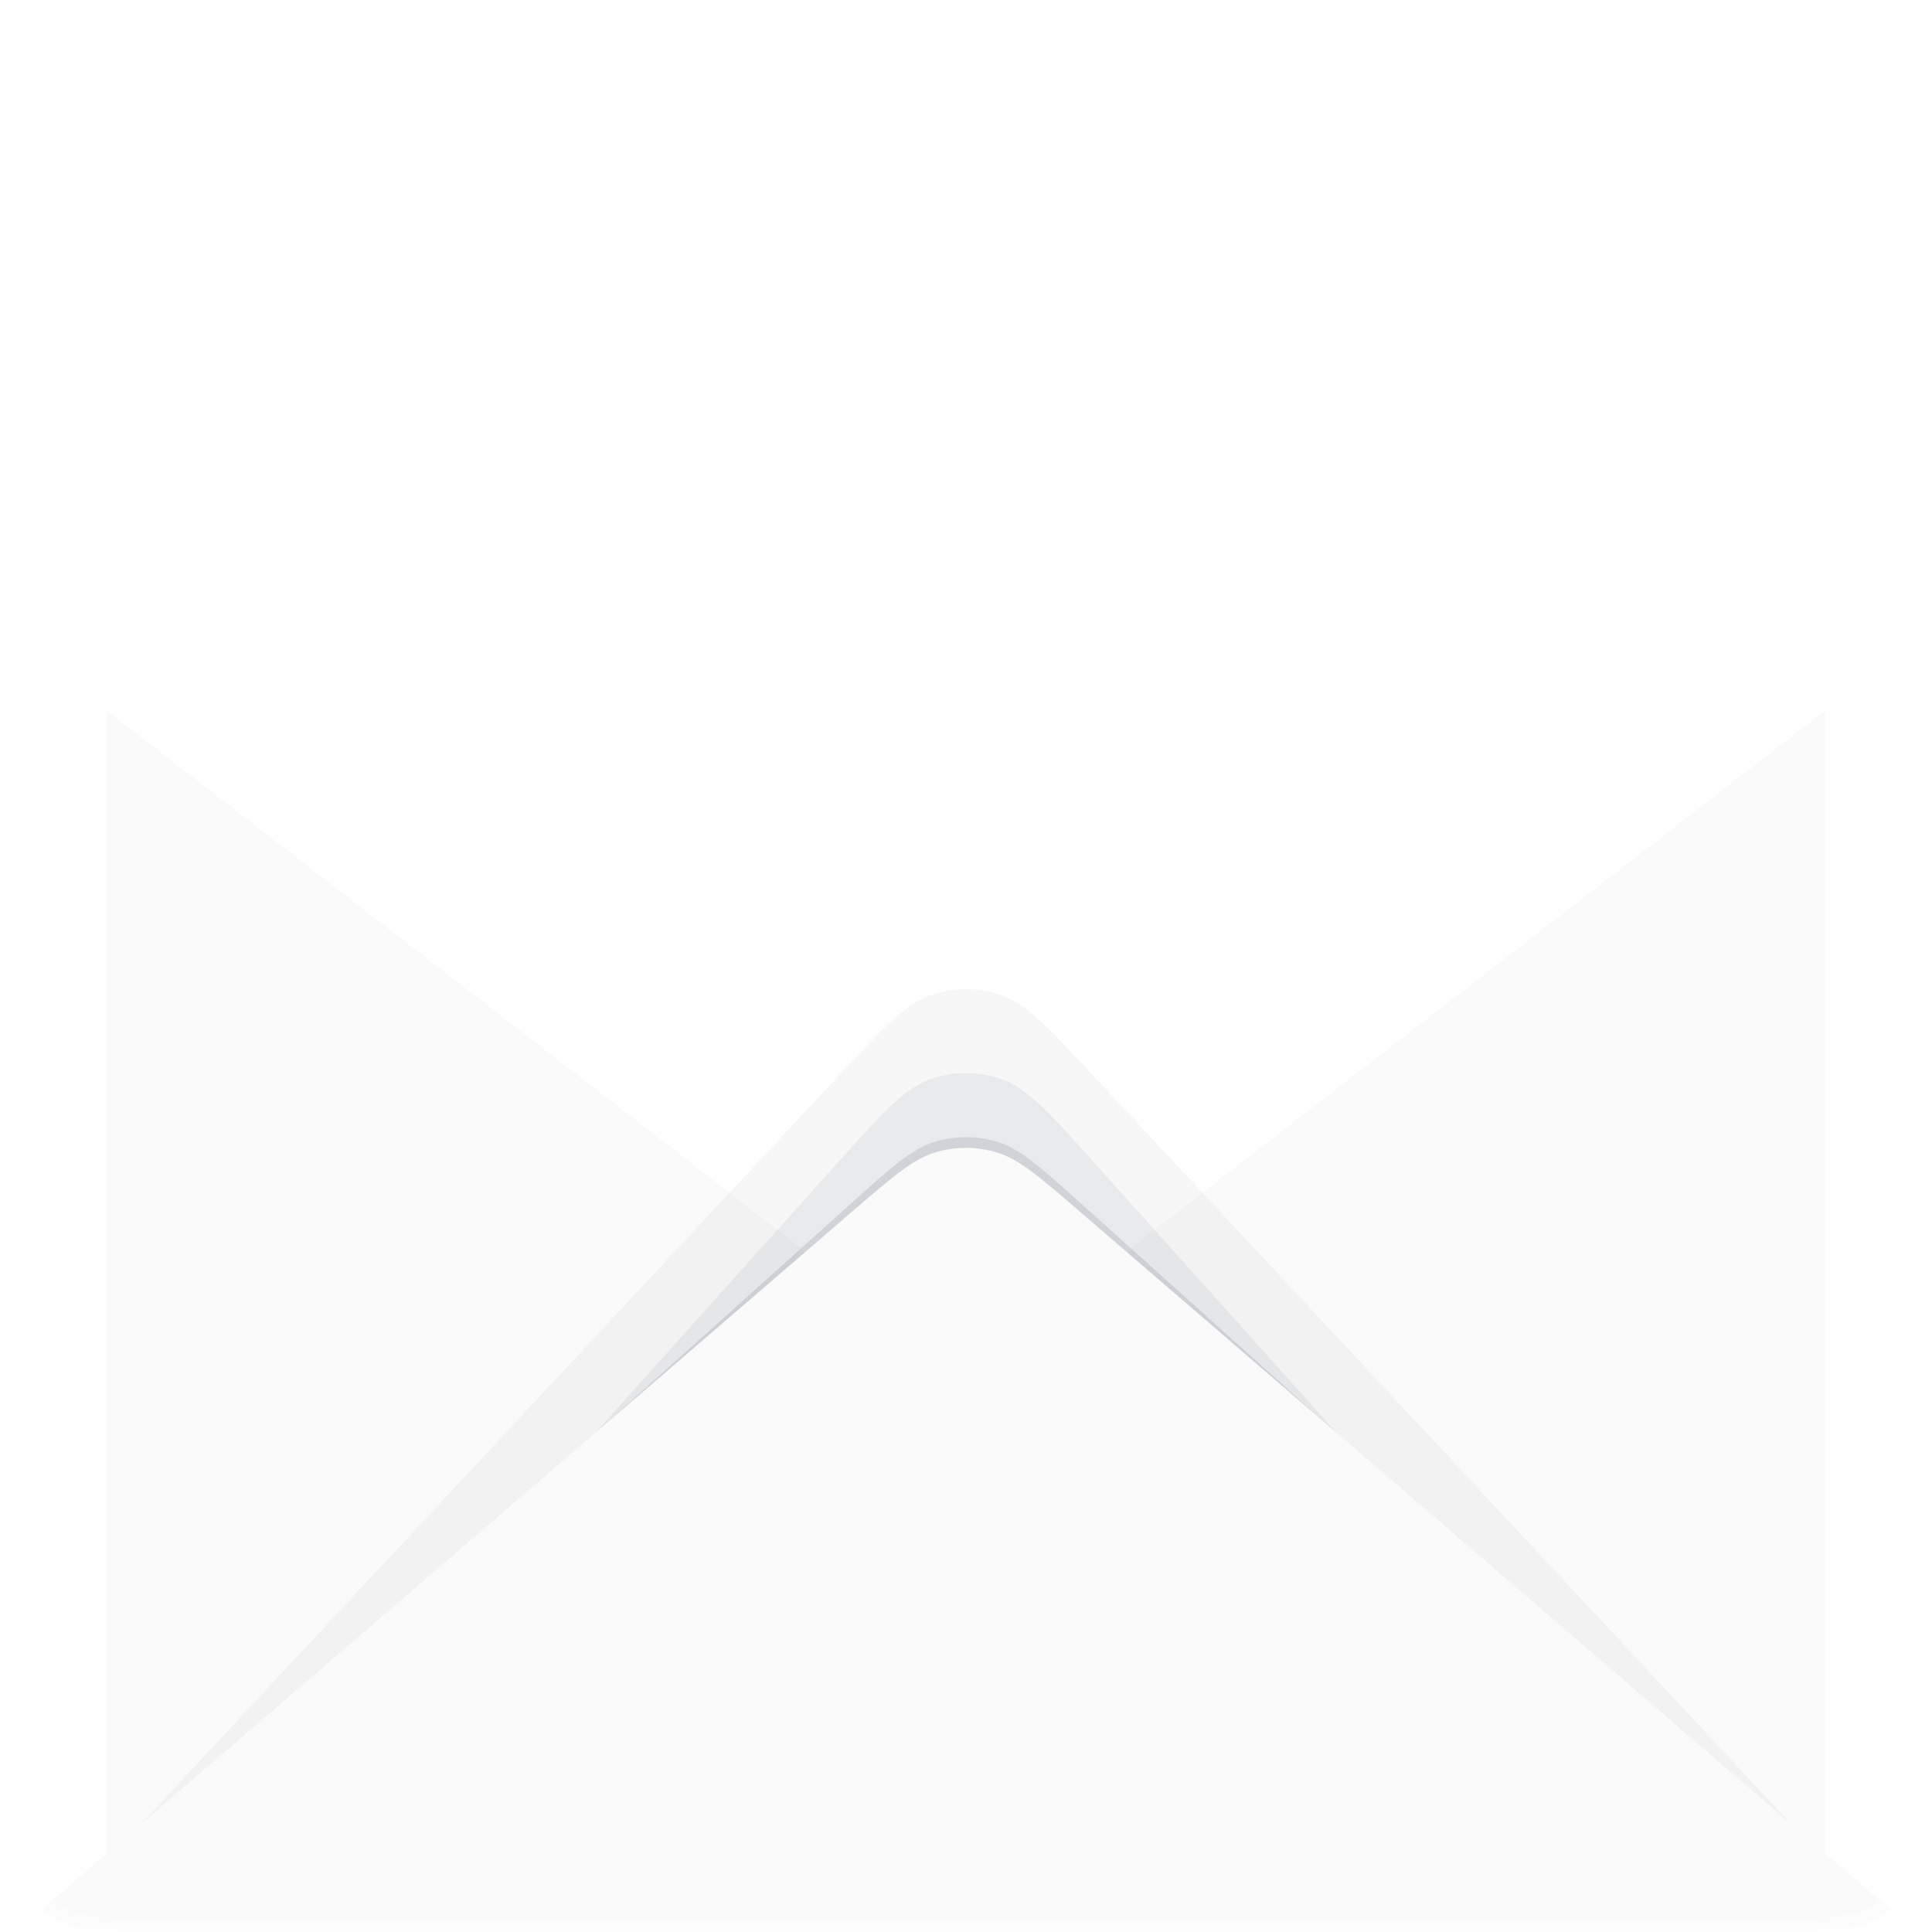 <svg width="584" height="584" viewBox="0 0 584 584" fill="none" xmlns="http://www.w3.org/2000/svg">
<mask id="mask0_13_5088" style="mask-type:alpha" maskUnits="userSpaceOnUse" x="0" y="6" width="584" height="578">
<path d="M0 222.449C0 212.291 0 207.213 1.4 202.603C2.639 198.521 4.671 194.725 7.38 191.43C10.439 187.707 14.665 184.89 23.116 179.256L263.205 19.197C273.612 12.259 278.815 8.79 284.439 7.442C289.409 6.251 294.591 6.251 299.561 7.442C305.185 8.79 310.388 12.259 320.795 19.197L560.884 179.256C569.335 184.89 573.561 187.707 576.62 191.43C579.329 194.725 581.361 198.521 582.6 202.603C584 207.213 584 212.291 584 222.449V532.089C584 550.259 584 559.345 580.464 566.285C577.353 572.39 572.39 577.353 566.285 580.464C559.345 584 550.259 584 532.089 584H51.911C33.74 584 24.655 584 17.715 580.464C11.61 577.353 6.647 572.39 3.536 566.285C0 559.345 0 550.259 0 532.089V222.449Z" fill="black"/>
</mask>
<g mask="url(#mask0_13_5088)">
<g filter="url(#filter0_di_13_5088)">
<path d="M0 194.667L-1.70183e-05 584L198.425 430.381C216.48 416.403 225.507 409.414 228.755 400.908C231.602 393.454 231.602 385.213 228.755 377.759C225.507 369.253 216.48 362.264 198.425 348.286L0 194.667Z" fill="#FAFAFA"/>
</g>
<g filter="url(#filter1_di_13_5088)">
<path d="M584 194.667L584 584L385.575 430.381C367.52 416.403 358.493 409.414 355.245 400.908C352.398 393.454 352.398 385.213 355.245 377.758C358.493 369.253 367.52 362.264 385.575 348.286L584 194.667Z" fill="#FAFAFA"/>
</g>
<g style="mix-blend-mode:multiply" opacity="0.4">
<g filter="url(#filter2_f_13_5088)">
<path d="M12.166 584H571.833L326.695 363.732C314.43 352.711 308.298 347.2 301.364 345.11C295.257 343.269 288.742 343.269 282.635 345.11C275.701 347.2 269.569 352.711 257.304 363.732L12.166 584Z" fill="#334155" fill-opacity="0.4"/>
</g>
<g filter="url(#filter3_f_13_5088)">
<path d="M44.611 584H539.389L330.642 351.298C317.265 336.386 310.576 328.93 302.693 326.178C295.769 323.761 288.231 323.761 281.308 326.178C273.425 328.93 266.736 336.386 253.359 351.298L44.611 584Z" fill="#334155" fill-opacity="0.2"/>
</g>
<g filter="url(#filter4_f_13_5088)">
<path d="M12.166 584H571.833L329.966 324.607C316.769 310.454 310.171 303.377 302.456 300.75C295.676 298.442 288.323 298.442 281.543 300.75C273.828 303.377 267.229 310.454 254.032 324.607L12.166 584Z" fill="#344256" fill-opacity="0.1"/>
</g>
</g>
<g filter="url(#filter5_i_13_5088)">
<path d="M0 584.001H584L325.873 361.724C313.855 351.376 307.846 346.201 301.102 344.23C295.158 342.493 288.842 342.493 282.898 344.23C276.154 346.201 270.145 351.376 258.127 361.724L0 584.001Z" fill="#FAFAFB"/>
</g>
<path d="M0 210.889V532.089C0 550.26 0 559.345 3.536 566.285C6.647 572.39 11.61 577.353 17.715 580.464C24.655 584 33.74 584 51.911 584H532.089C550.259 584 559.345 584 566.285 580.464C572.39 577.353 577.353 572.39 580.464 566.285C584 559.345 584 550.26 584 532.089V210.889" stroke="white" stroke-opacity="0.4" stroke-width="8.111" stroke-linecap="round"/>
</g>
<defs>
<filter id="filter0_di_13_5088" x="-8.111" y="170.333" width="312.002" height="470.444" filterUnits="userSpaceOnUse" color-interpolation-filters="sRGB">
<feFlood flood-opacity="0" result="BackgroundImageFix"/>
<feColorMatrix in="SourceAlpha" type="matrix" values="0 0 0 0 0 0 0 0 0 0 0 0 0 0 0 0 0 0 127 0" result="hardAlpha"/>
<feOffset dx="32.444" dy="16.222"/>
<feGaussianBlur stdDeviation="20.278"/>
<feComposite in2="hardAlpha" operator="out"/>
<feColorMatrix type="matrix" values="0 0 0 0 0 0 0 0 0 0 0 0 0 0 0 0 0 0 0.1 0"/>
<feBlend mode="normal" in2="BackgroundImageFix" result="effect1_dropShadow_13_5088"/>
<feBlend mode="normal" in="SourceGraphic" in2="effect1_dropShadow_13_5088" result="shape"/>
<feColorMatrix in="SourceAlpha" type="matrix" values="0 0 0 0 0 0 0 0 0 0 0 0 0 0 0 0 0 0 127 0" result="hardAlpha"/>
<feOffset dy="4.056"/>
<feComposite in2="hardAlpha" operator="arithmetic" k2="-1" k3="1"/>
<feColorMatrix type="matrix" values="0 0 0 0 1 0 0 0 0 1 0 0 0 0 1 0 0 0 0.6 0"/>
<feBlend mode="normal" in2="shape" result="effect2_innerShadow_13_5088"/>
</filter>
<filter id="filter1_di_13_5088" x="280.109" y="170.333" width="312.002" height="470.444" filterUnits="userSpaceOnUse" color-interpolation-filters="sRGB">
<feFlood flood-opacity="0" result="BackgroundImageFix"/>
<feColorMatrix in="SourceAlpha" type="matrix" values="0 0 0 0 0 0 0 0 0 0 0 0 0 0 0 0 0 0 127 0" result="hardAlpha"/>
<feOffset dx="-32.444" dy="16.222"/>
<feGaussianBlur stdDeviation="20.278"/>
<feComposite in2="hardAlpha" operator="out"/>
<feColorMatrix type="matrix" values="0 0 0 0 0 0 0 0 0 0 0 0 0 0 0 0 0 0 0.1 0"/>
<feBlend mode="normal" in2="BackgroundImageFix" result="effect1_dropShadow_13_5088"/>
<feBlend mode="normal" in="SourceGraphic" in2="effect1_dropShadow_13_5088" result="shape"/>
<feColorMatrix in="SourceAlpha" type="matrix" values="0 0 0 0 0 0 0 0 0 0 0 0 0 0 0 0 0 0 127 0" result="hardAlpha"/>
<feOffset dy="4.056"/>
<feComposite in2="hardAlpha" operator="arithmetic" k2="-1" k3="1"/>
<feColorMatrix type="matrix" values="0 0 0 0 1 0 0 0 0 1 0 0 0 0 1 0 0 0 0.6 0"/>
<feBlend mode="normal" in2="shape" result="effect2_innerShadow_13_5088"/>
</filter>
<filter id="filter2_f_13_5088" x="-4.056" y="327.507" width="592.11" height="272.715" filterUnits="userSpaceOnUse" color-interpolation-filters="sRGB">
<feFlood flood-opacity="0" result="BackgroundImageFix"/>
<feBlend mode="normal" in="SourceGraphic" in2="BackgroundImageFix" result="shape"/>
<feGaussianBlur stdDeviation="8.111" result="effect1_foregroundBlur_13_5088"/>
</filter>
<filter id="filter3_f_13_5088" x="-4.055" y="275.699" width="592.111" height="356.968" filterUnits="userSpaceOnUse" color-interpolation-filters="sRGB">
<feFlood flood-opacity="0" result="BackgroundImageFix"/>
<feBlend mode="normal" in="SourceGraphic" in2="BackgroundImageFix" result="shape"/>
<feGaussianBlur stdDeviation="24.333" result="effect1_foregroundBlur_13_5088"/>
</filter>
<filter id="filter4_f_13_5088" x="-85.167" y="201.686" width="754.333" height="479.647" filterUnits="userSpaceOnUse" color-interpolation-filters="sRGB">
<feFlood flood-opacity="0" result="BackgroundImageFix"/>
<feBlend mode="normal" in="SourceGraphic" in2="BackgroundImageFix" result="shape"/>
<feGaussianBlur stdDeviation="48.667" result="effect1_foregroundBlur_13_5088"/>
</filter>
<filter id="filter5_i_13_5088" x="0" y="342.927" width="584" height="241.074" filterUnits="userSpaceOnUse" color-interpolation-filters="sRGB">
<feFlood flood-opacity="0" result="BackgroundImageFix"/>
<feBlend mode="normal" in="SourceGraphic" in2="BackgroundImageFix" result="shape"/>
<feColorMatrix in="SourceAlpha" type="matrix" values="0 0 0 0 0 0 0 0 0 0 0 0 0 0 0 0 0 0 127 0" result="hardAlpha"/>
<feOffset dy="4.056"/>
<feComposite in2="hardAlpha" operator="arithmetic" k2="-1" k3="1"/>
<feColorMatrix type="matrix" values="0 0 0 0 1 0 0 0 0 1 0 0 0 0 1 0 0 0 0.6 0"/>
<feBlend mode="normal" in2="shape" result="effect1_innerShadow_13_5088"/>
</filter>
</defs>
</svg>
